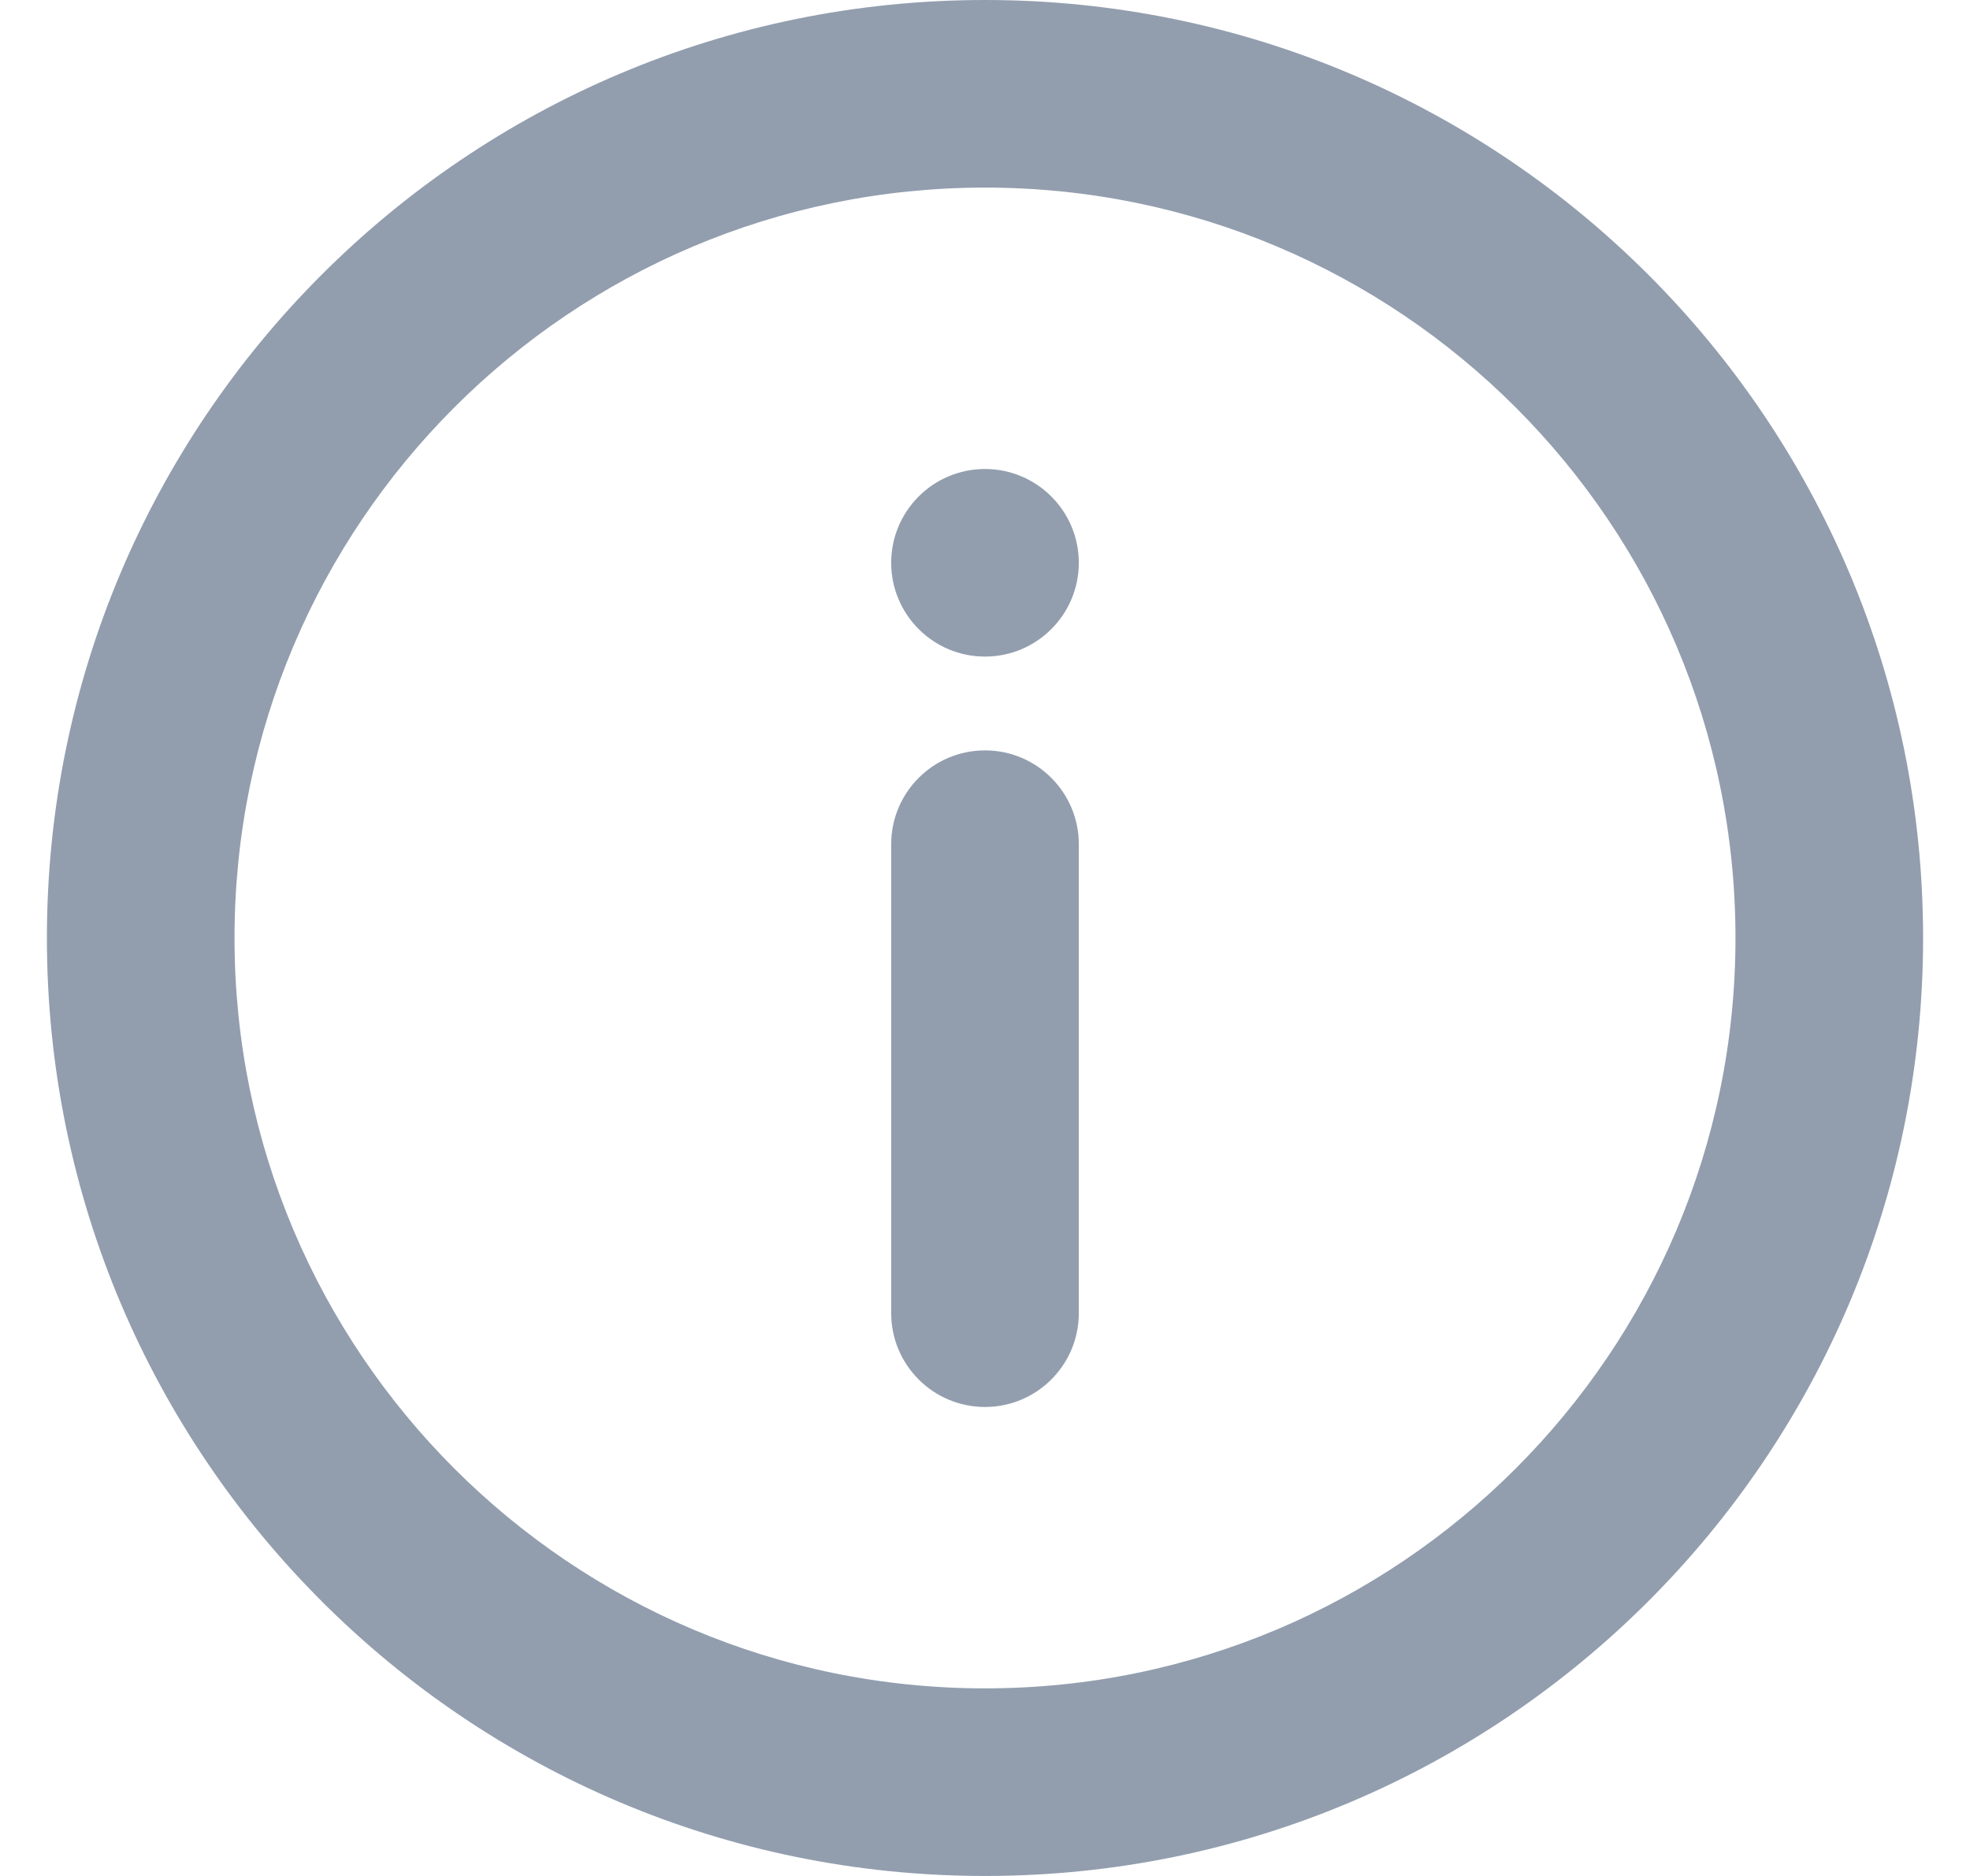 <svg width="21" height="20" viewBox="0 0 21 20" fill="none" xmlns="http://www.w3.org/2000/svg">
<path d="M10.5 8C11.052 8 11.5 8.448 11.5 9V14C11.5 14.552 11.052 15 10.5 15C9.948 15 9.5 14.552 9.5 14V9C9.5 8.448 9.948 8 10.5 8Z" fill="#929EAE"/>
<path d="M10.5 5C11.052 5 11.5 5.448 11.5 6C11.5 6.552 11.052 7 10.5 7C9.948 7 9.5 6.552 9.5 6C9.5 5.448 9.948 5 10.5 5Z" fill="#929EAE"/>
<path fill-rule="evenodd" clip-rule="evenodd" d="M0.5 10C0.5 4.477 4.977 0 10.5 0C16.023 0 20.5 4.477 20.5 10C20.5 15.523 16.023 20 10.5 20C4.977 20 0.5 15.523 0.5 10ZM10.5 2C6.082 2 2.5 5.582 2.5 10C2.5 14.418 6.082 18 10.5 18C14.918 18 18.5 14.418 18.5 10C18.5 5.582 14.918 2 10.5 2Z" fill="#929EAE"/>
</svg>
